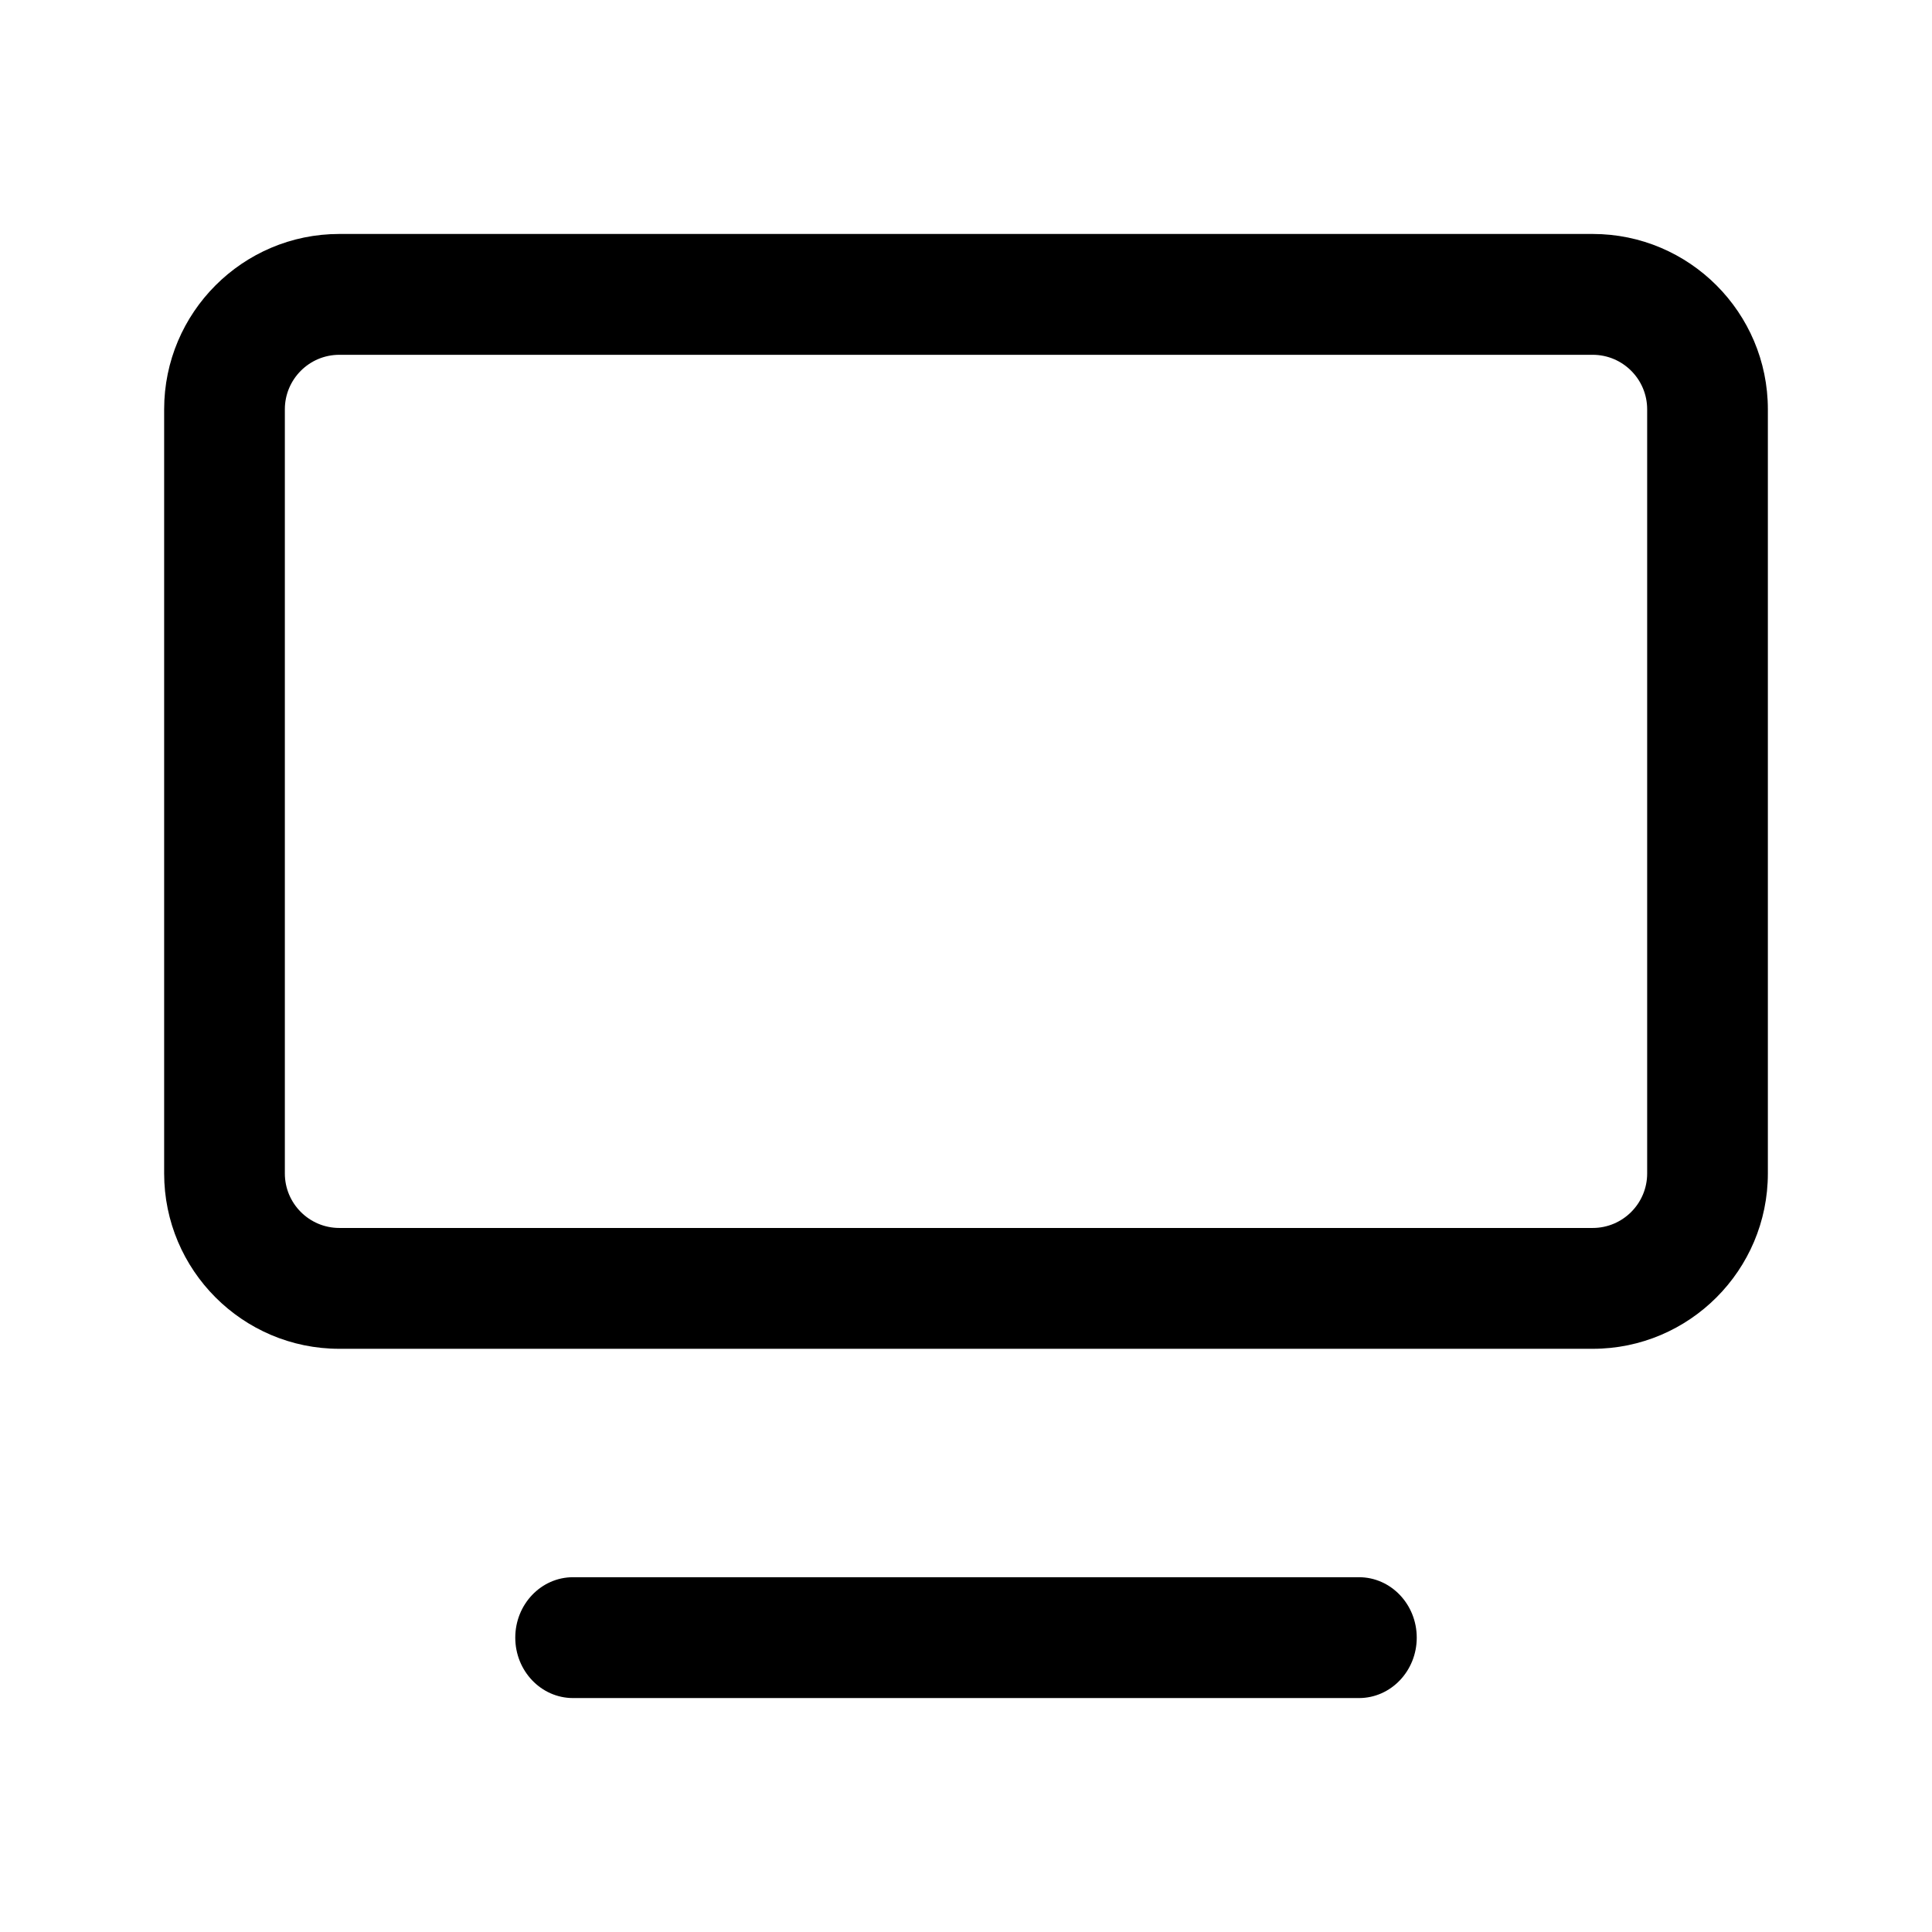 <?xml version="1.0" standalone="no"?><!DOCTYPE svg PUBLIC "-//W3C//DTD SVG 1.1//EN" "http://www.w3.org/Graphics/SVG/1.1/DTD/svg11.dtd"><svg t="1582077603049" class="icon" viewBox="0 0 1024 1024" version="1.1" xmlns="http://www.w3.org/2000/svg" p-id="10892" xmlns:xlink="http://www.w3.org/1999/xlink" width="48" height="48"><defs><style type="text/css"></style></defs><path d="M844.176 124.005H179.831c-51.185 0-92.828 41.692-92.828 92.938v405.012c0 51.246 41.642 92.938 92.828 92.938h664.345c51.185 0 92.828-41.692 92.828-92.938V216.943c0.001-51.246-41.643-92.938-92.828-92.938z m28.856 497.95c0 15.929-12.945 28.889-28.855 28.889H179.831c-15.91 0-28.855-12.96-28.855-28.889V216.943c0-15.929 12.945-28.889 28.855-28.889h664.345c15.91 0 28.855 12.96 28.855 28.889l0.001 405.012zM720.295 835.956h-416.58c-16.895 0-30.609 14.346-30.609 32.025s13.713 32.025 30.609 32.025h416.58c16.894 0 30.609-14.346 30.609-32.025-0.001-17.679-13.716-32.025-30.609-32.025z" p-id="10893"></path></svg>